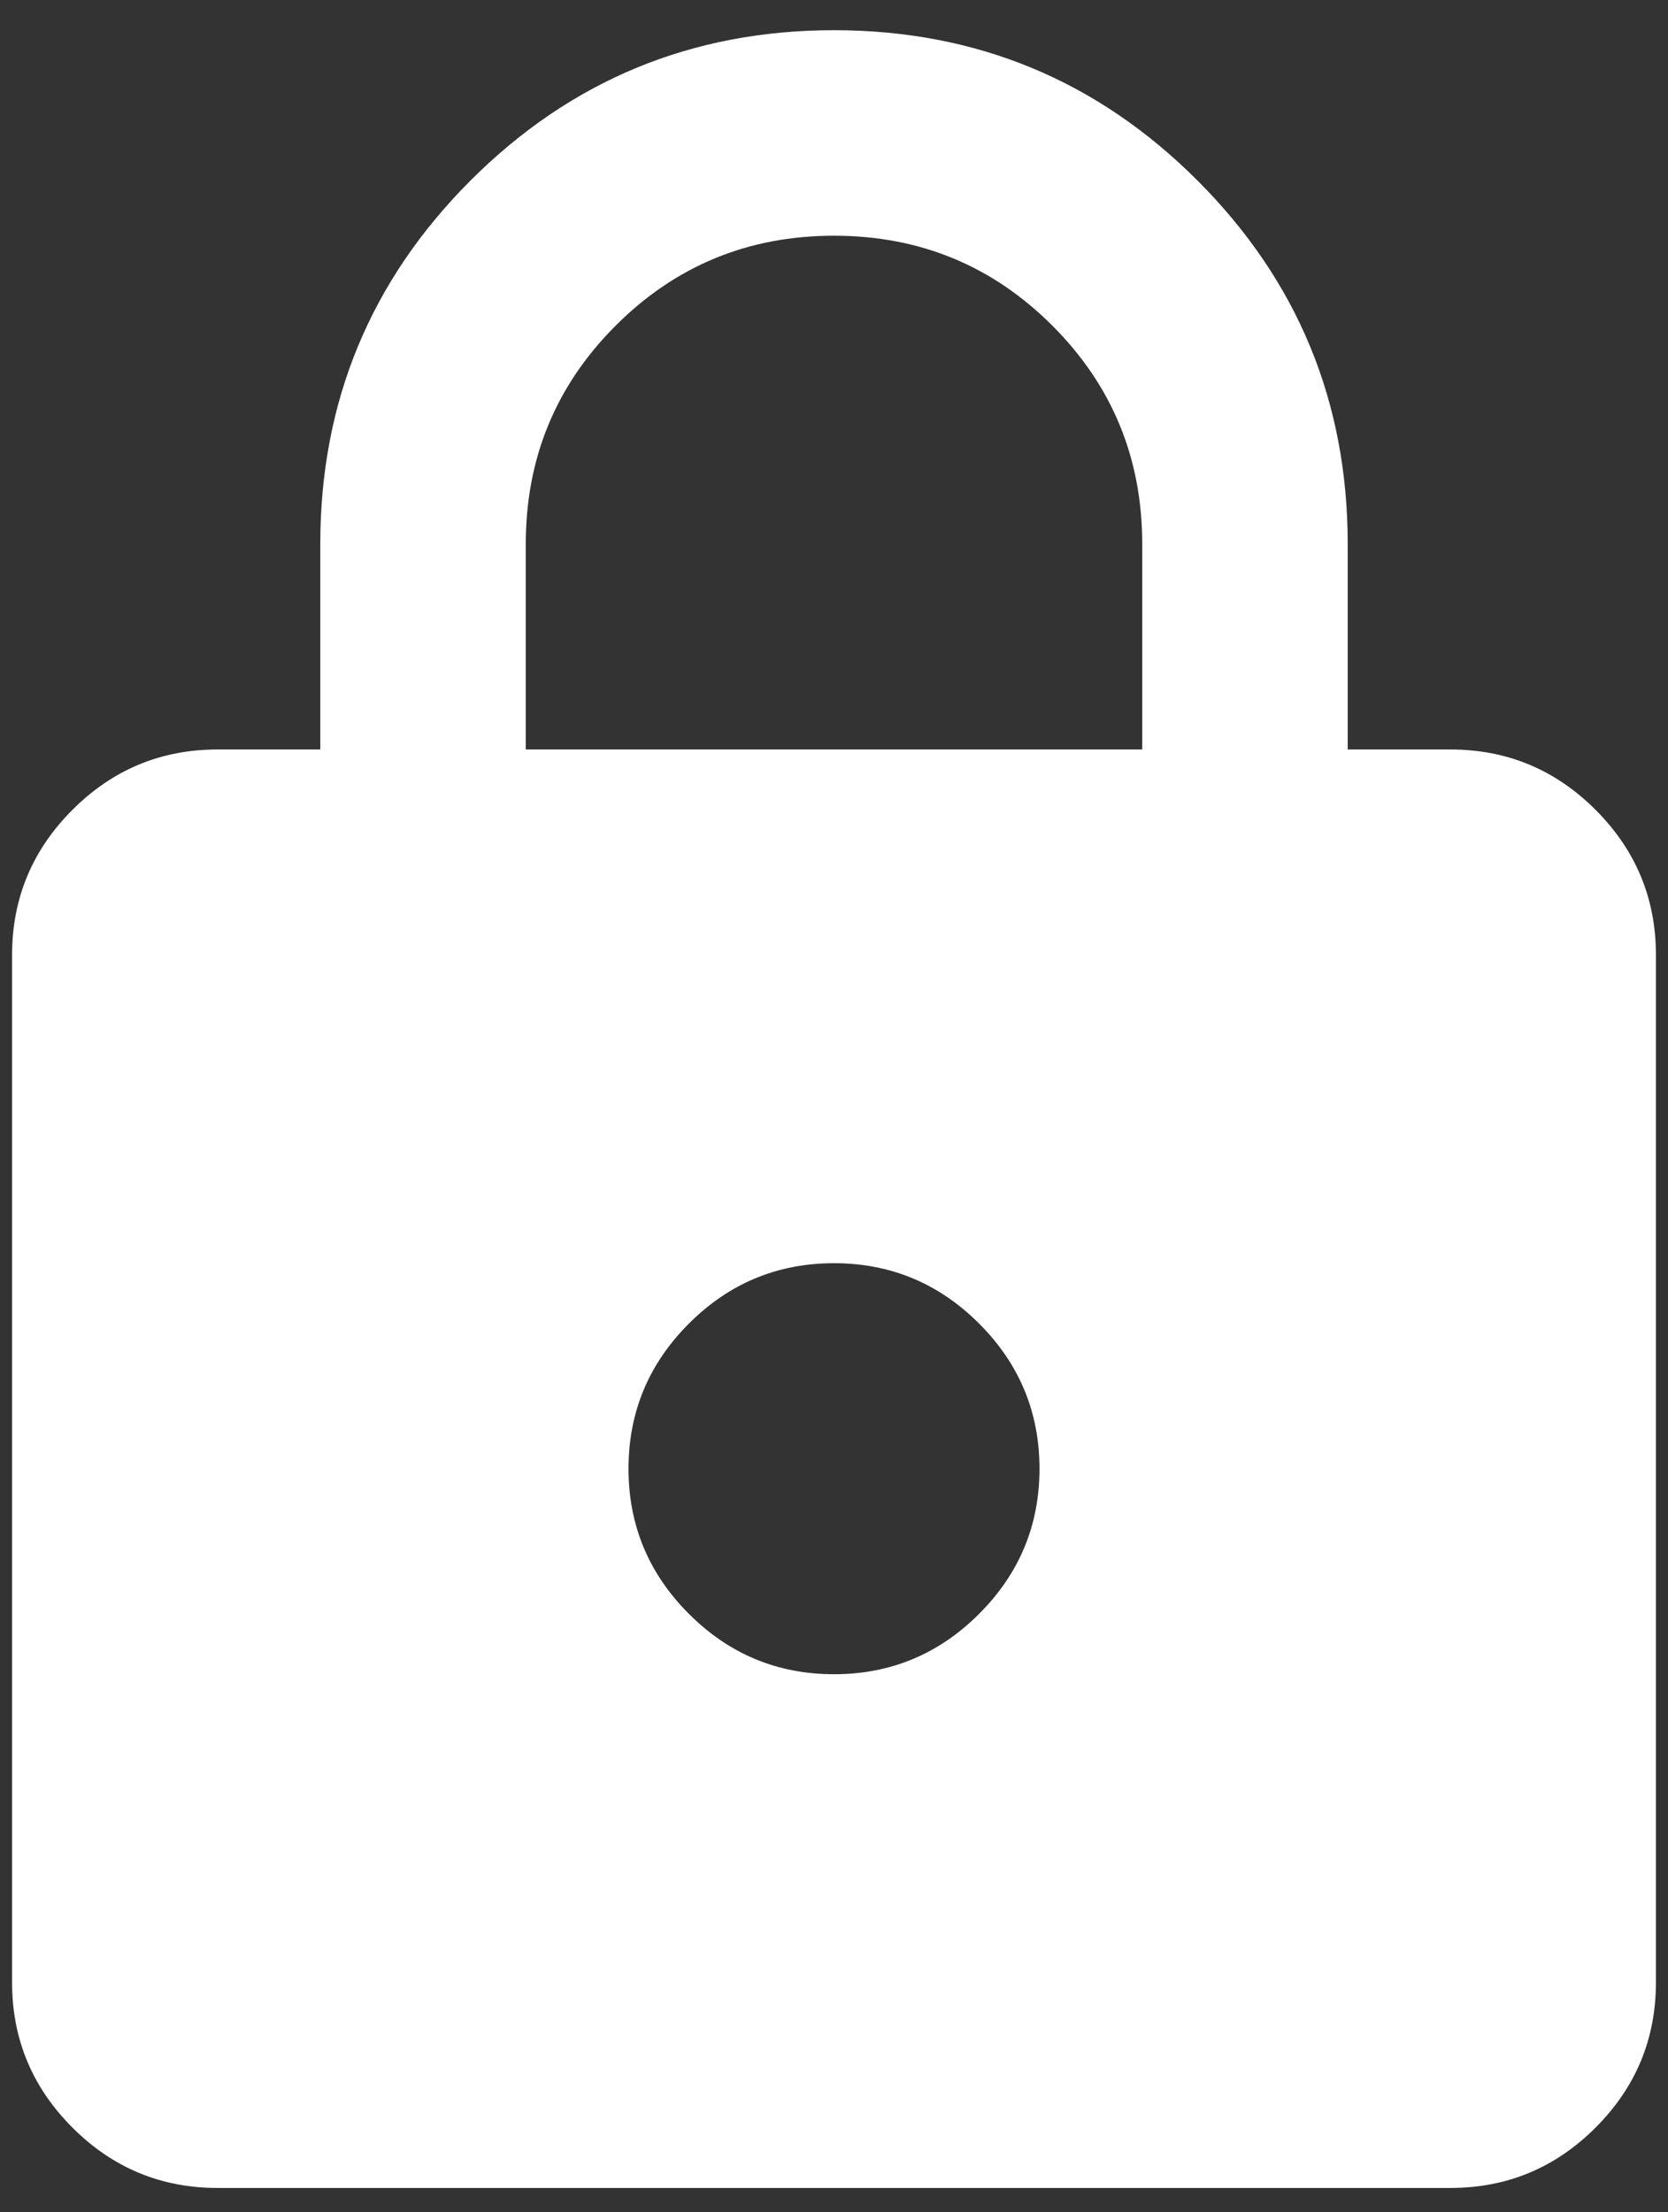 <svg width="46" height="61" viewBox="0 0 46 61" fill="none" xmlns="http://www.w3.org/2000/svg">
<rect x="0" y="0" width="46" height="61" fill="#333333" stroke="none"/>
<path d="M6 60.333C4.442 60.333 3.108 59.779 1.998 58.669C0.888 57.559 0.333 56.225 0.333 54.667V26.333C0.333 24.775 0.888 23.441 1.998 22.331C3.108 21.221 4.442 20.667 6 20.667H8.833V15C8.833 11.081 10.215 7.74 12.977 4.977C15.74 2.215 19.081 0.833 23 0.833C26.919 0.833 30.261 2.215 33.023 4.977C35.785 7.74 37.167 11.081 37.167 15V20.667H40C41.558 20.667 42.892 21.221 44.002 22.331C45.112 23.441 45.667 24.775 45.667 26.333V54.667C45.667 56.225 45.112 57.559 44.002 58.669C42.892 59.779 41.558 60.333 40 60.333H6ZM23 46.167C24.558 46.167 25.892 45.612 27.002 44.502C28.112 43.392 28.667 42.058 28.667 40.5C28.667 38.942 28.112 37.608 27.002 36.498C25.892 35.388 24.558 34.833 23 34.833C21.442 34.833 20.108 35.388 18.998 36.498C17.888 37.608 17.333 38.942 17.333 40.5C17.333 42.058 17.888 43.392 18.998 44.502C20.108 45.612 21.442 46.167 23 46.167ZM14.5 20.667H31.5V15C31.5 12.639 30.674 10.632 29.021 8.979C27.368 7.326 25.361 6.5 23 6.5C20.639 6.5 18.632 7.326 16.979 8.979C15.326 10.632 14.5 12.639 14.5 15V20.667Z" fill="white"/>
</svg>
